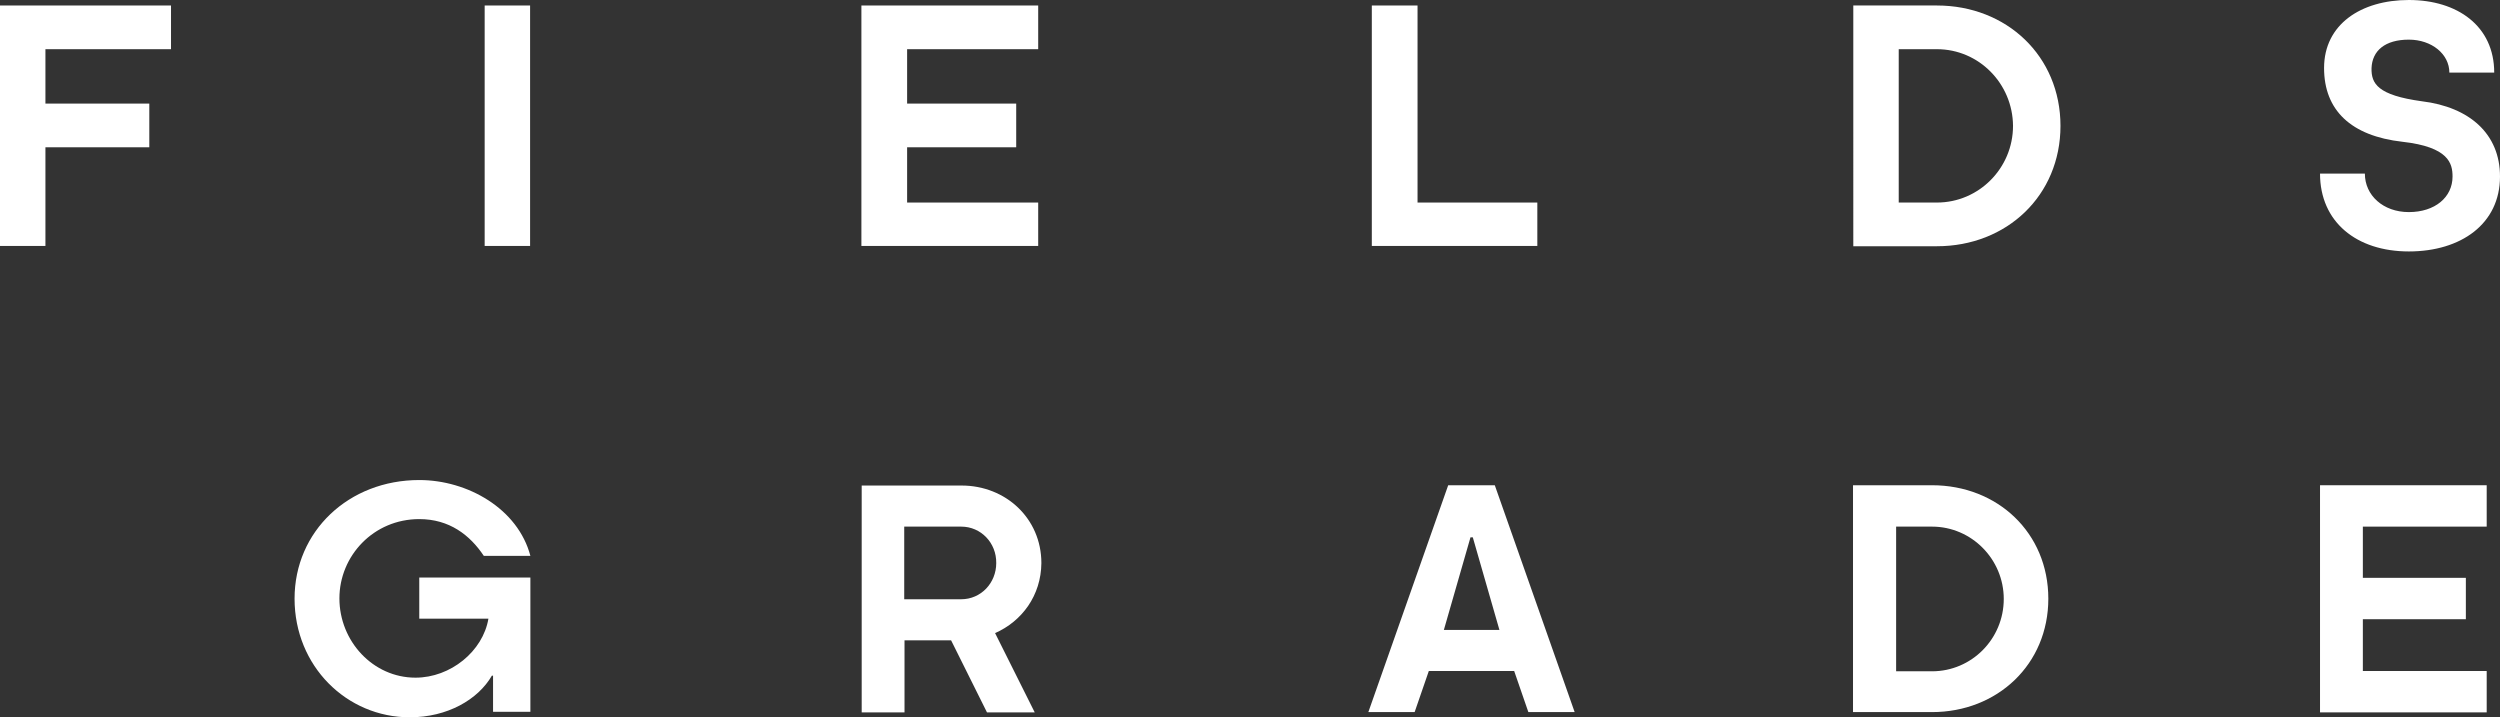 <?xml version="1.0" encoding="utf-8"?>
<!-- Generator: Adobe Illustrator 27.7.0, SVG Export Plug-In . SVG Version: 6.00 Build 0)  -->
<svg version="1.1" id="Layer_1" xmlns="http://www.w3.org/2000/svg" xmlns:xlink="http://www.w3.org/1999/xlink" x="0px" y="0px"
	 viewBox="0 0 864 247.9" style="enable-background:new 0 0 864 247.9;" xml:space="preserve">
<rect x="0" y="0" width="864" height="247.9" fill="#333333" stroke="none"/>
<style type="text/css">
	.st0{fill:#FFFFFF;}
</style>
<g>
	<a xlink:href="36.951" >
		<polygon id="fullLogo_21_" class="st0" points="0,1.9 0,85 15.7,85 15.7,50.9 51.6,50.9 51.6,35.8 15.7,35.8 15.7,17 59.1,17 
			59.1,1.9 		"/>
	</a>
	<a xlink:href="36.951" >
		<rect id="fullLogo_20_" x="167.5" y="1.9" class="st0" width="15.7" height="83.1"/>
	</a>
	<a xlink:href="36.951" >
		<polygon id="fullLogo_19_" class="st0" points="358.8,70 358.8,85 297.7,85 297.7,1.9 358.8,1.9 358.8,17 313.5,17 313.5,35.8 
			351.2,35.8 351.2,50.9 313.5,50.9 313.5,70 		"/>
	</a>
	<a xlink:href="36.951" >
		<polygon id="fullLogo_18_" class="st0" points="531.3,85 474.1,85 474.1,1.9 489.9,1.9 489.9,70 531.3,70 		"/>
	</a>
	<path id="fullLogo_17_" class="st0" d="M669.4,1.9c24.1,0,42.7,17.5,42.7,41.6c0,24.1-18.6,41.6-42.7,41.6h-28.9V1.9H669.4z
		 M669.4,17h-13.2v53h13.2c14.5,0,26.3-11.9,26.3-26.5C695.6,28.9,683.9,17,669.4,17z"/>
	<a xlink:href="36.951" >
		<path id="fullLogo_16_" class="st0" d="M846.5,25.1c0-6.4-6.1-11.4-14-11.4c-8.2,0-12.7,3.8-12.9,9.9c-0.1,5.3,2.1,9.3,17.4,11.4
			C853.5,37,864,46.3,864,61c0,16.4-13.5,25.9-31.5,25.9c-18.1,0-30.7-10.2-30.7-26.9h15.5c0,7.5,6.3,13.3,15.2,13.3
			c9,0,15.1-5.1,15.1-12.3c0-4.5-1.3-10.2-17.3-12c-17.8-2-27.1-10.9-27.1-25.5C803.2,8.4,816,0,832.5,0C849.3,0,862,9,862,25.1
			H846.5z"/>
	</a>
	<a xlink:href="36.951" >
		<path id="fullLogo_15_" class="st0" d="M170.4,246.2v-12.7H170c-4.8,8.3-15.4,14.4-28.4,14.4c-21.8,0-39.8-17.7-39.8-41
			c0-23.3,18.7-41,43.1-41c16.7,0,34.1,9.9,38.4,26.2h-16.1c-4.8-7.2-11.9-12.7-22.3-12.7c-15.8,0-27.6,12.7-27.6,27.4
			c0,14.8,11.6,27.4,26.3,27.4c12.1,0,23.3-9.1,25.2-20.4h-23.9v-14.2h38.4v46.4H170.4z"/>
	</a>
	<path id="fullLogo_14_" class="st0" d="M343.9,218.8l13.7,27.4h-16.5l-12.4-24.9h-16.1v24.9h-14.8v-78.4h34.5
		c15.3,0,27.6,11.4,27.6,26.8C359.8,205.8,353.2,214.7,343.9,218.8 M332.2,182h-19.7v25.1h19.7c6.8,0,12.1-5.6,12.1-12.5
		C344.4,187.6,339,182,332.2,182"/>
	<path id="fullLogo_13_" class="st0" d="M516.6,167.7l27.6,78.4h-16l-4.9-14.2h-29.5l-4.9,14.2h-16l27.6-78.4H516.6z M518.2,217.7
		l-9.2-32h-0.8l-9.2,32H518.2z"/>
	<path id="fullLogo_12_" class="st0" d="M667.7,167.7c22.7,0,40.2,16.5,40.2,39.2c0,22.7-17.6,39.2-40.2,39.2h-27.3v-78.4H667.7z
		 M667.7,182h-12.4v50h12.4c13.7,0,24.8-11.2,24.8-25C692.5,193.3,681.4,182,667.7,182z"/>
	<a xlink:href="36.951" >
		<polygon id="fullLogo_11_" class="st0" points="859.4,231.9 859.4,246.2 801.8,246.2 801.8,167.7 859.4,167.7 859.4,182 
			816.6,182 816.6,199.7 852.2,199.7 852.2,214 816.6,214 816.6,231.9 		"/>
	</a>
</g>
</svg>
